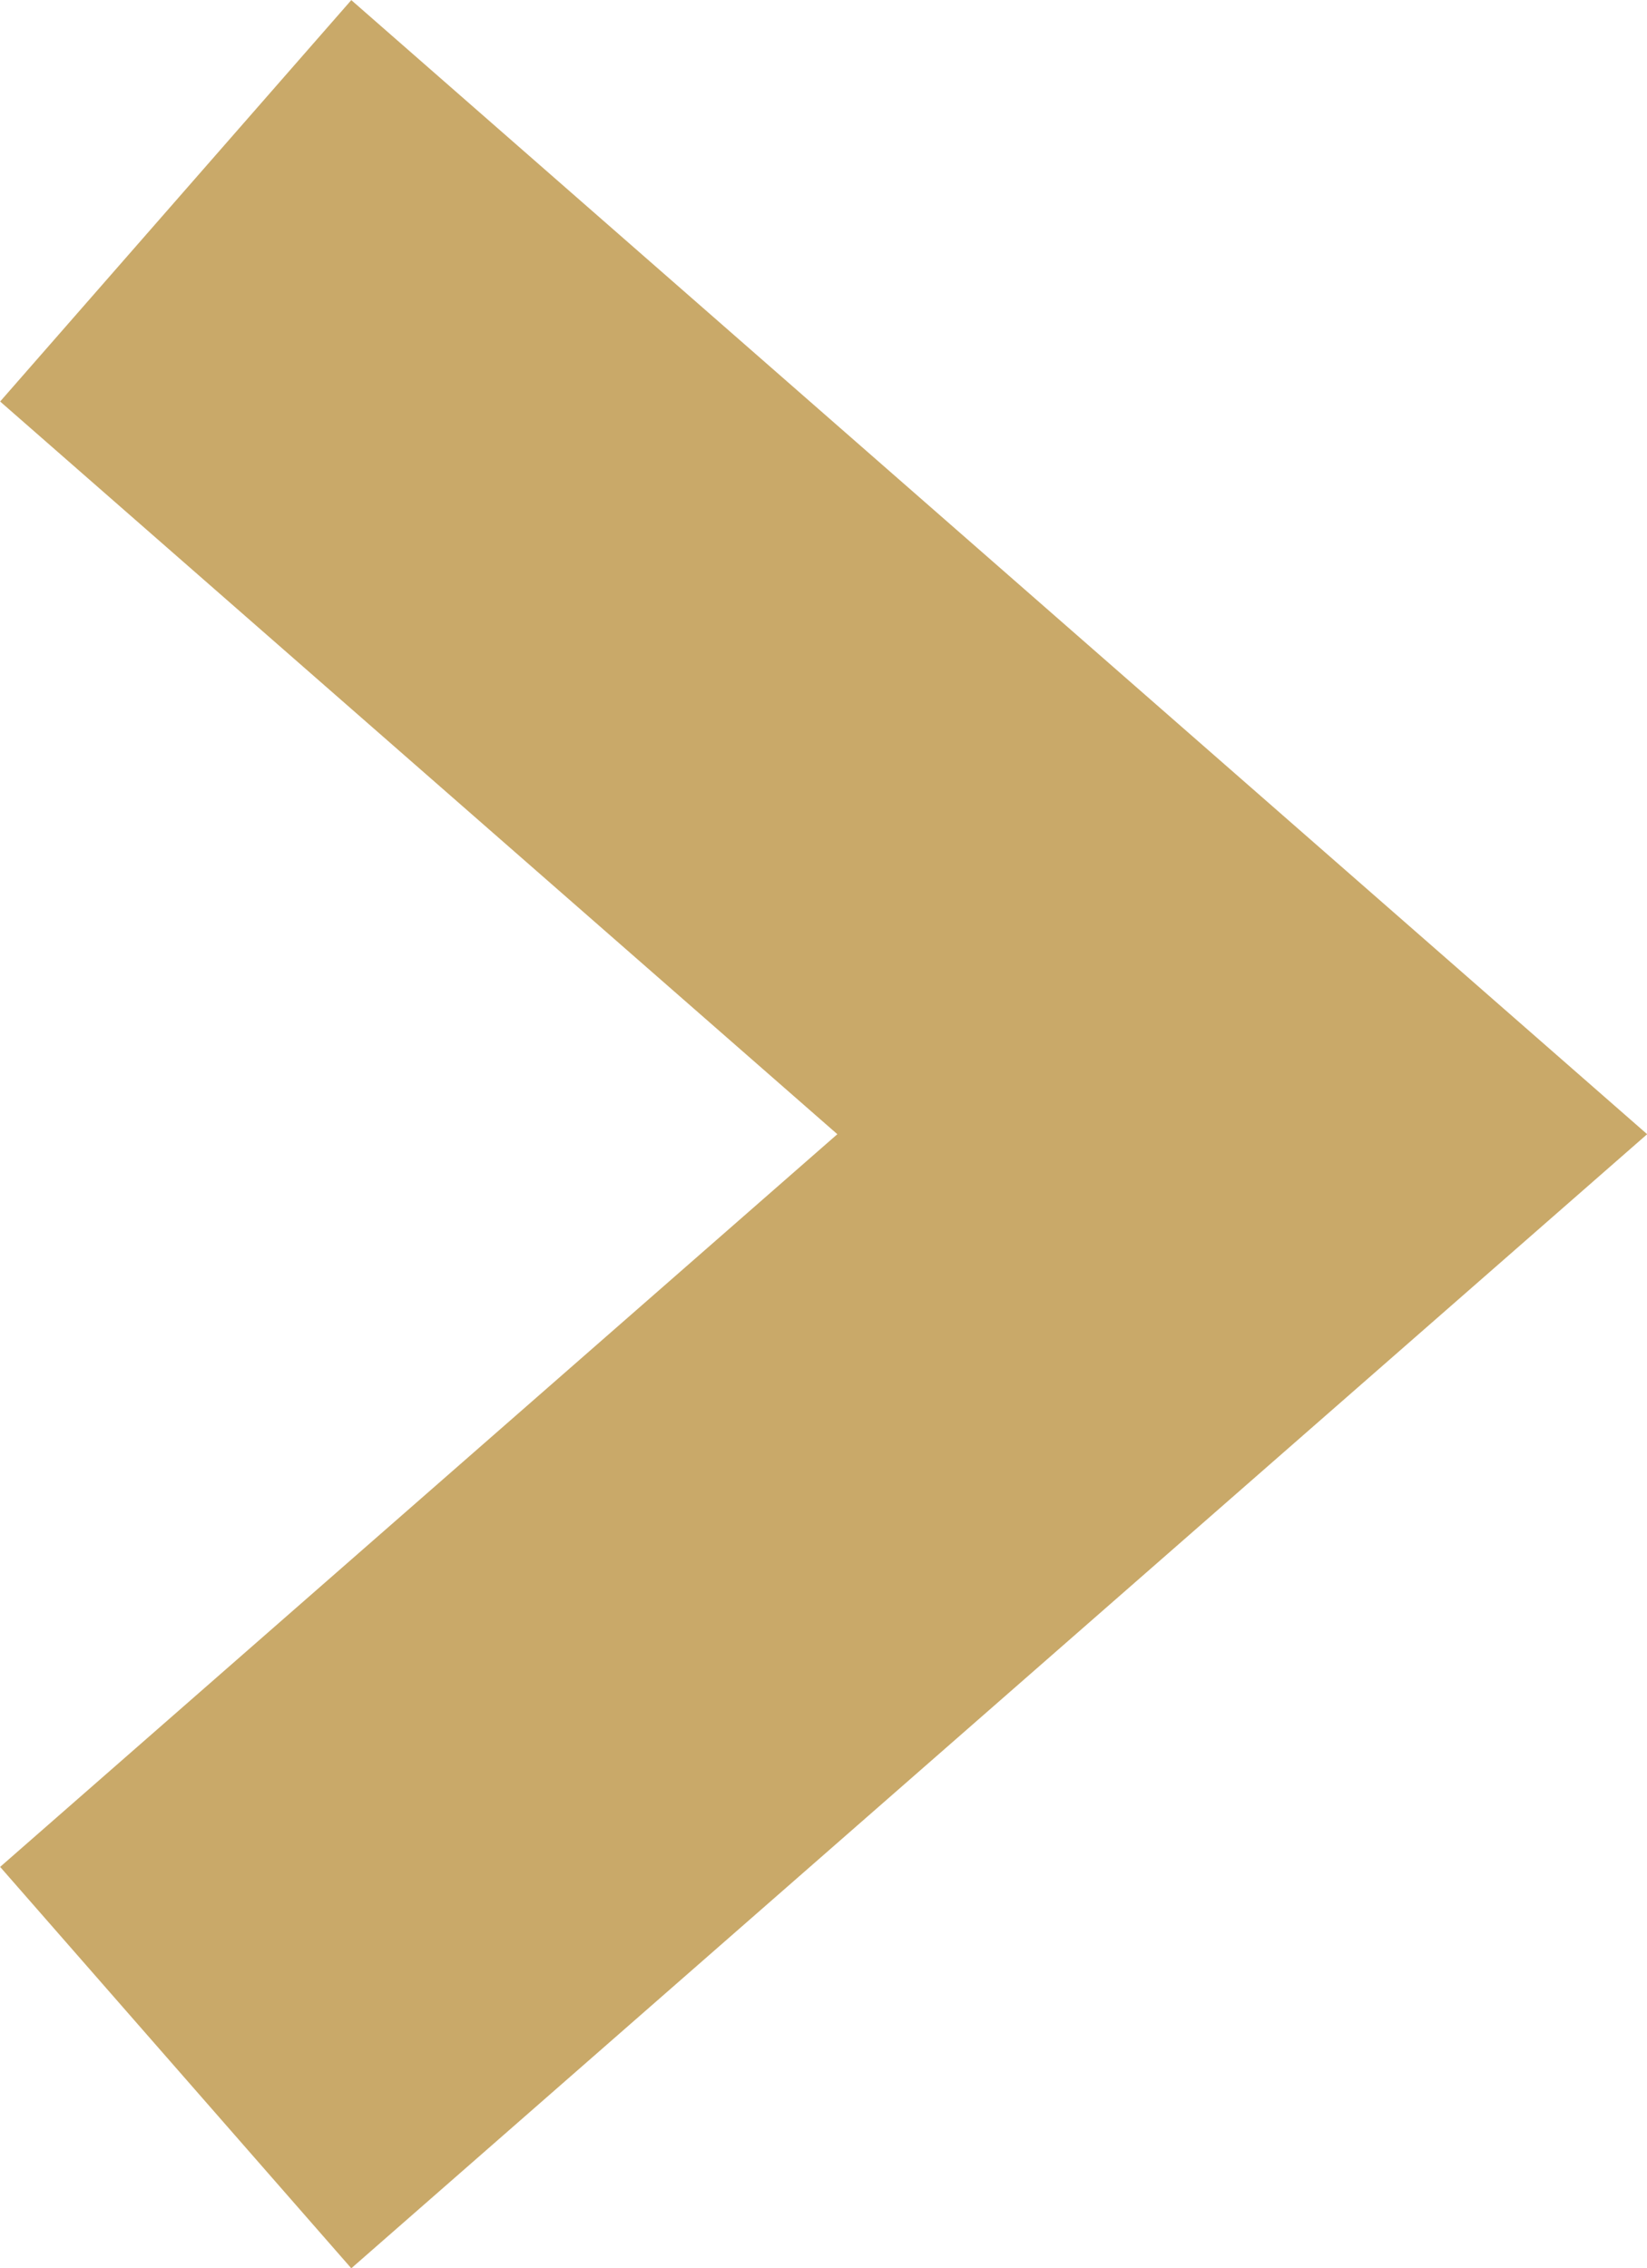 <svg height="8.505" viewBox="0 0 6.177 8.505" width="6.177" xmlns="http://www.w3.org/2000/svg"><path d="m0 4 3.5-4 3.5 4" fill="none" stroke="#c9a969" stroke-miterlimit="10" stroke-width="2" transform="matrix(0 1 -1 0 4.659 .753)"/></svg>